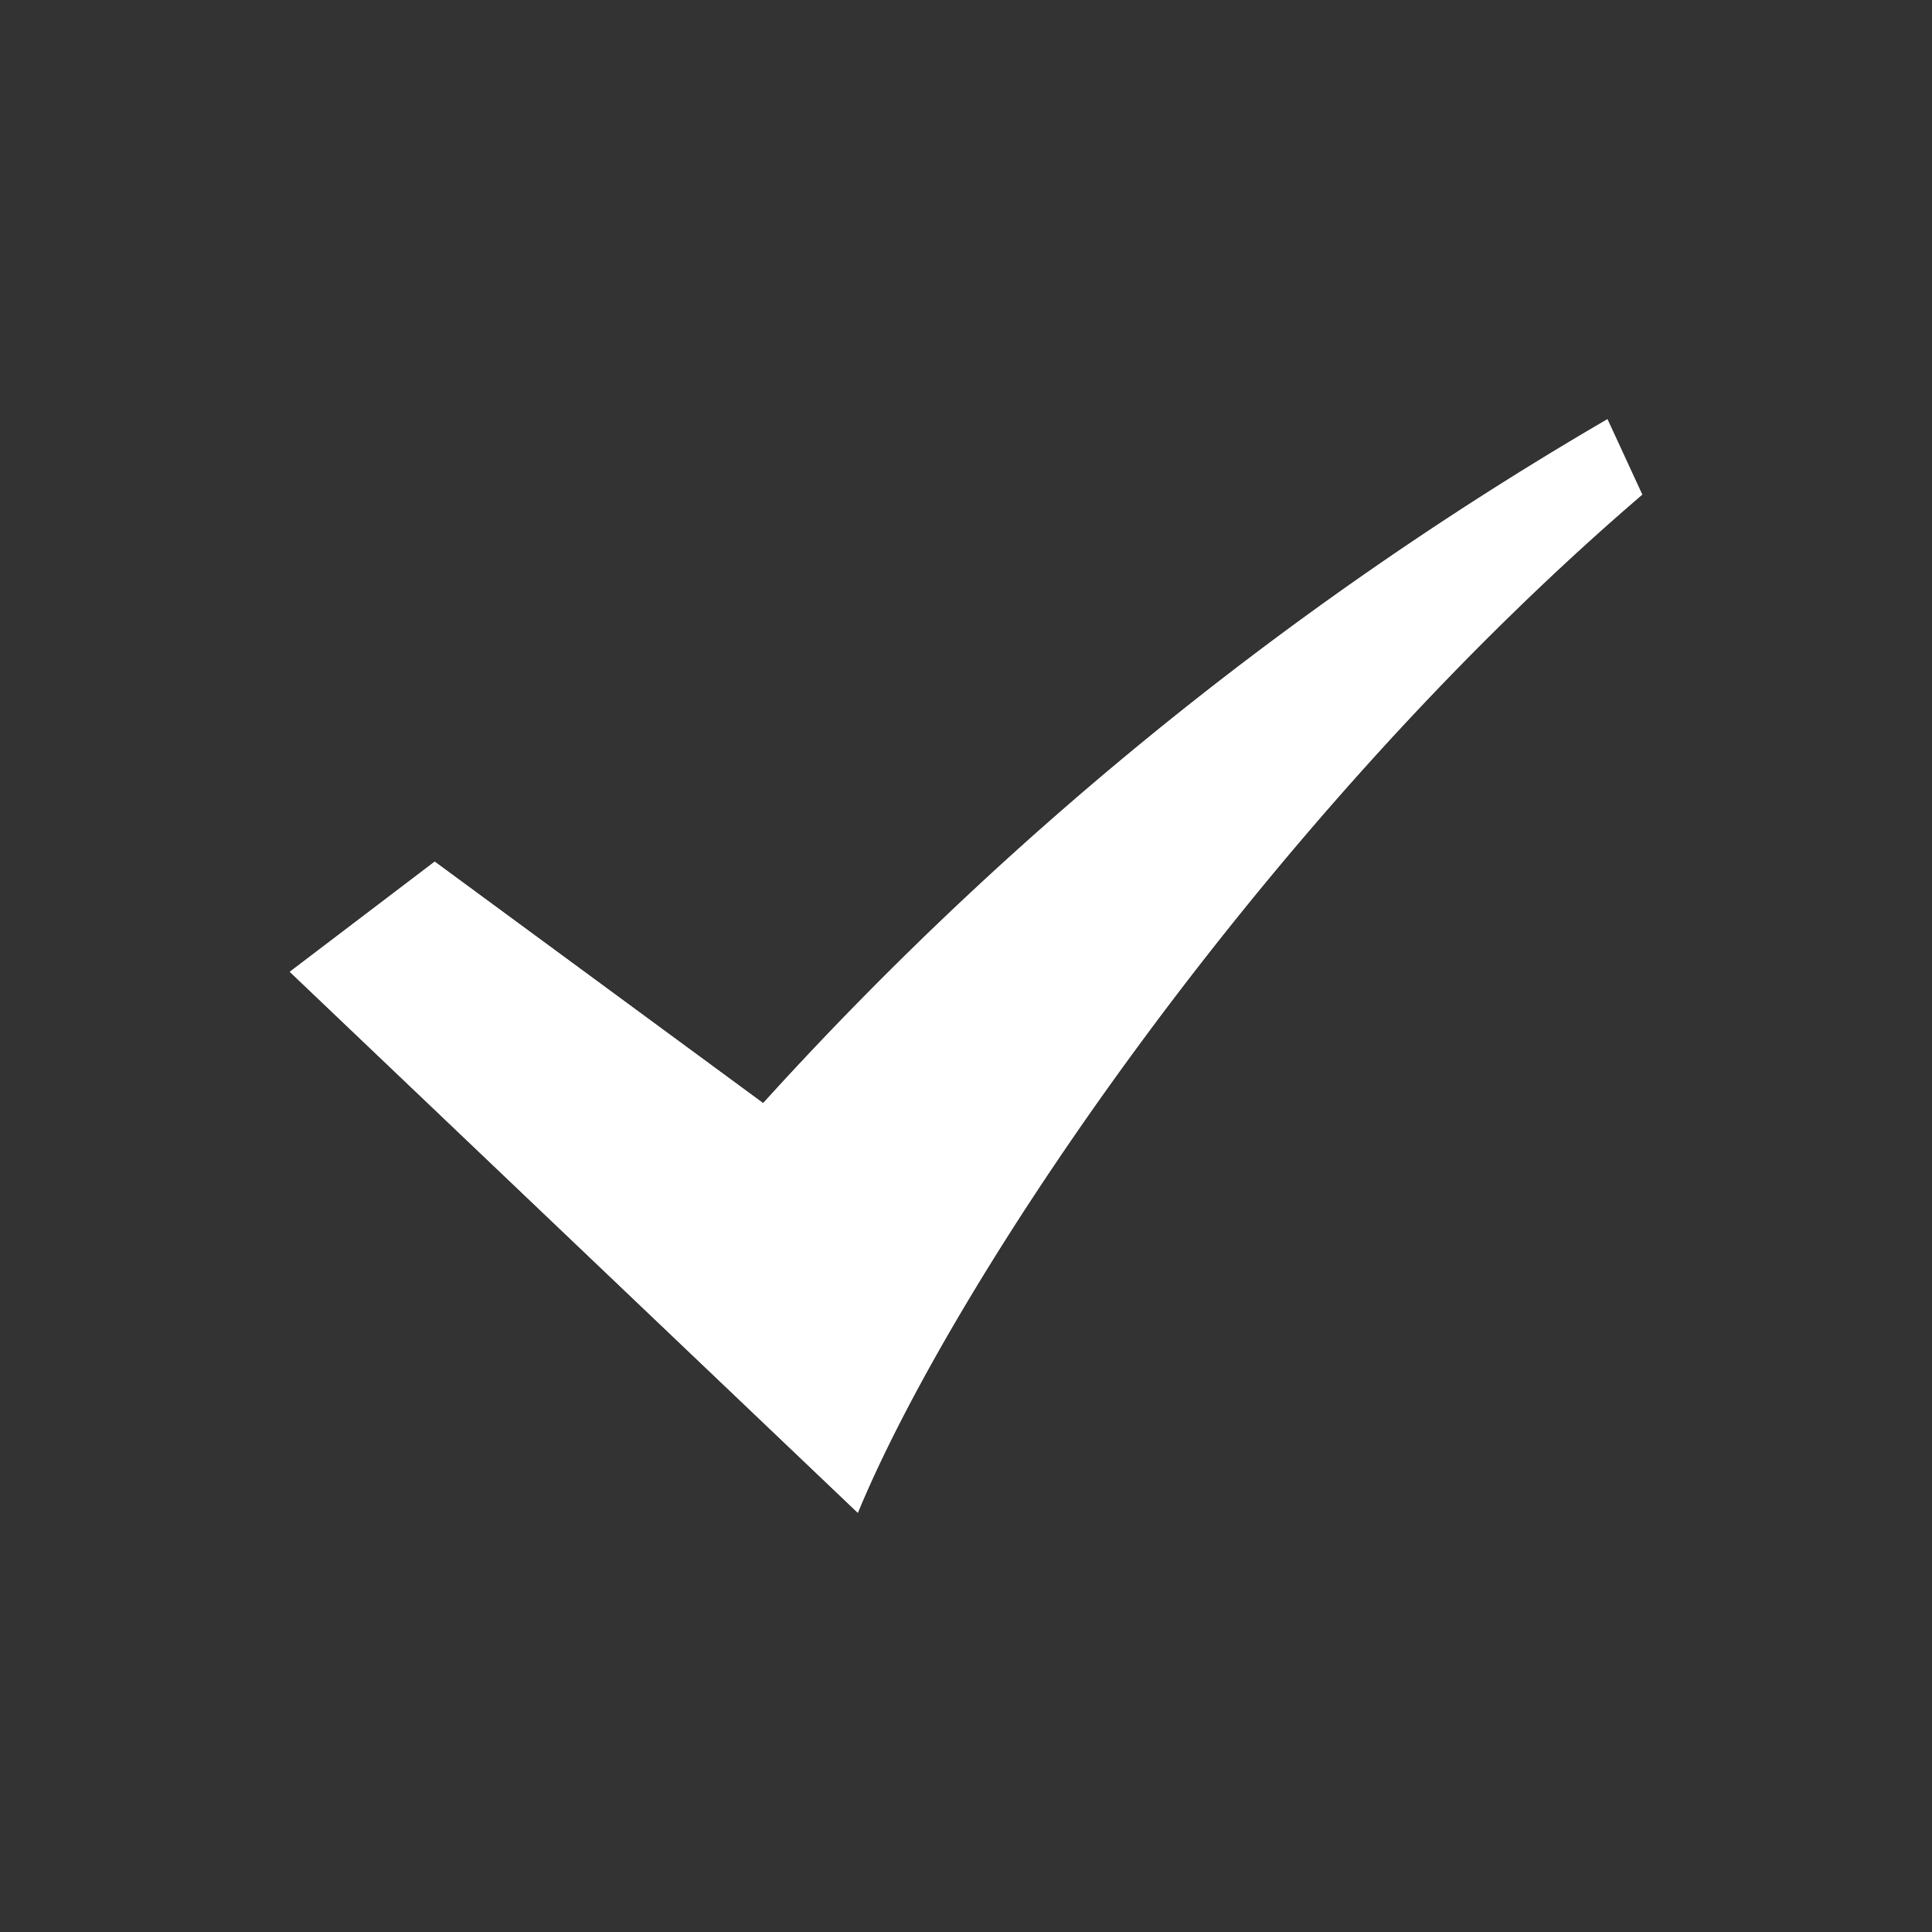 <svg id="Layer_1" data-name="Layer 1" xmlns="http://www.w3.org/2000/svg" xmlns:xlink="http://www.w3.org/1999/xlink" viewBox="0 0 100 100"><rect x="0" y="0" width="100" height="100" fill="#333333" stroke="none"/><defs><clipPath id="clip-path"><path d="M39.5,57.1l-17-12.5L15,50.3l29.4,28c5-12.1,21-35.9,40.6-52.7l-1.8-3.9A183.9,183.9,0,0,0,39.5,57.1" fill="#fff"/></clipPath></defs><path d="M39.5,57.1l-17-12.5L15,50.3l29.4,28c5-12.1,21-35.9,40.6-52.7l-1.8-3.9A183.9,183.9,0,0,0,39.5,57.1" fill="#fff"/><g clip-path="url(#clip-path)"><rect x="7.2" y="14.4" width="85.5" height="71.23" fill="#fff"/></g></svg>